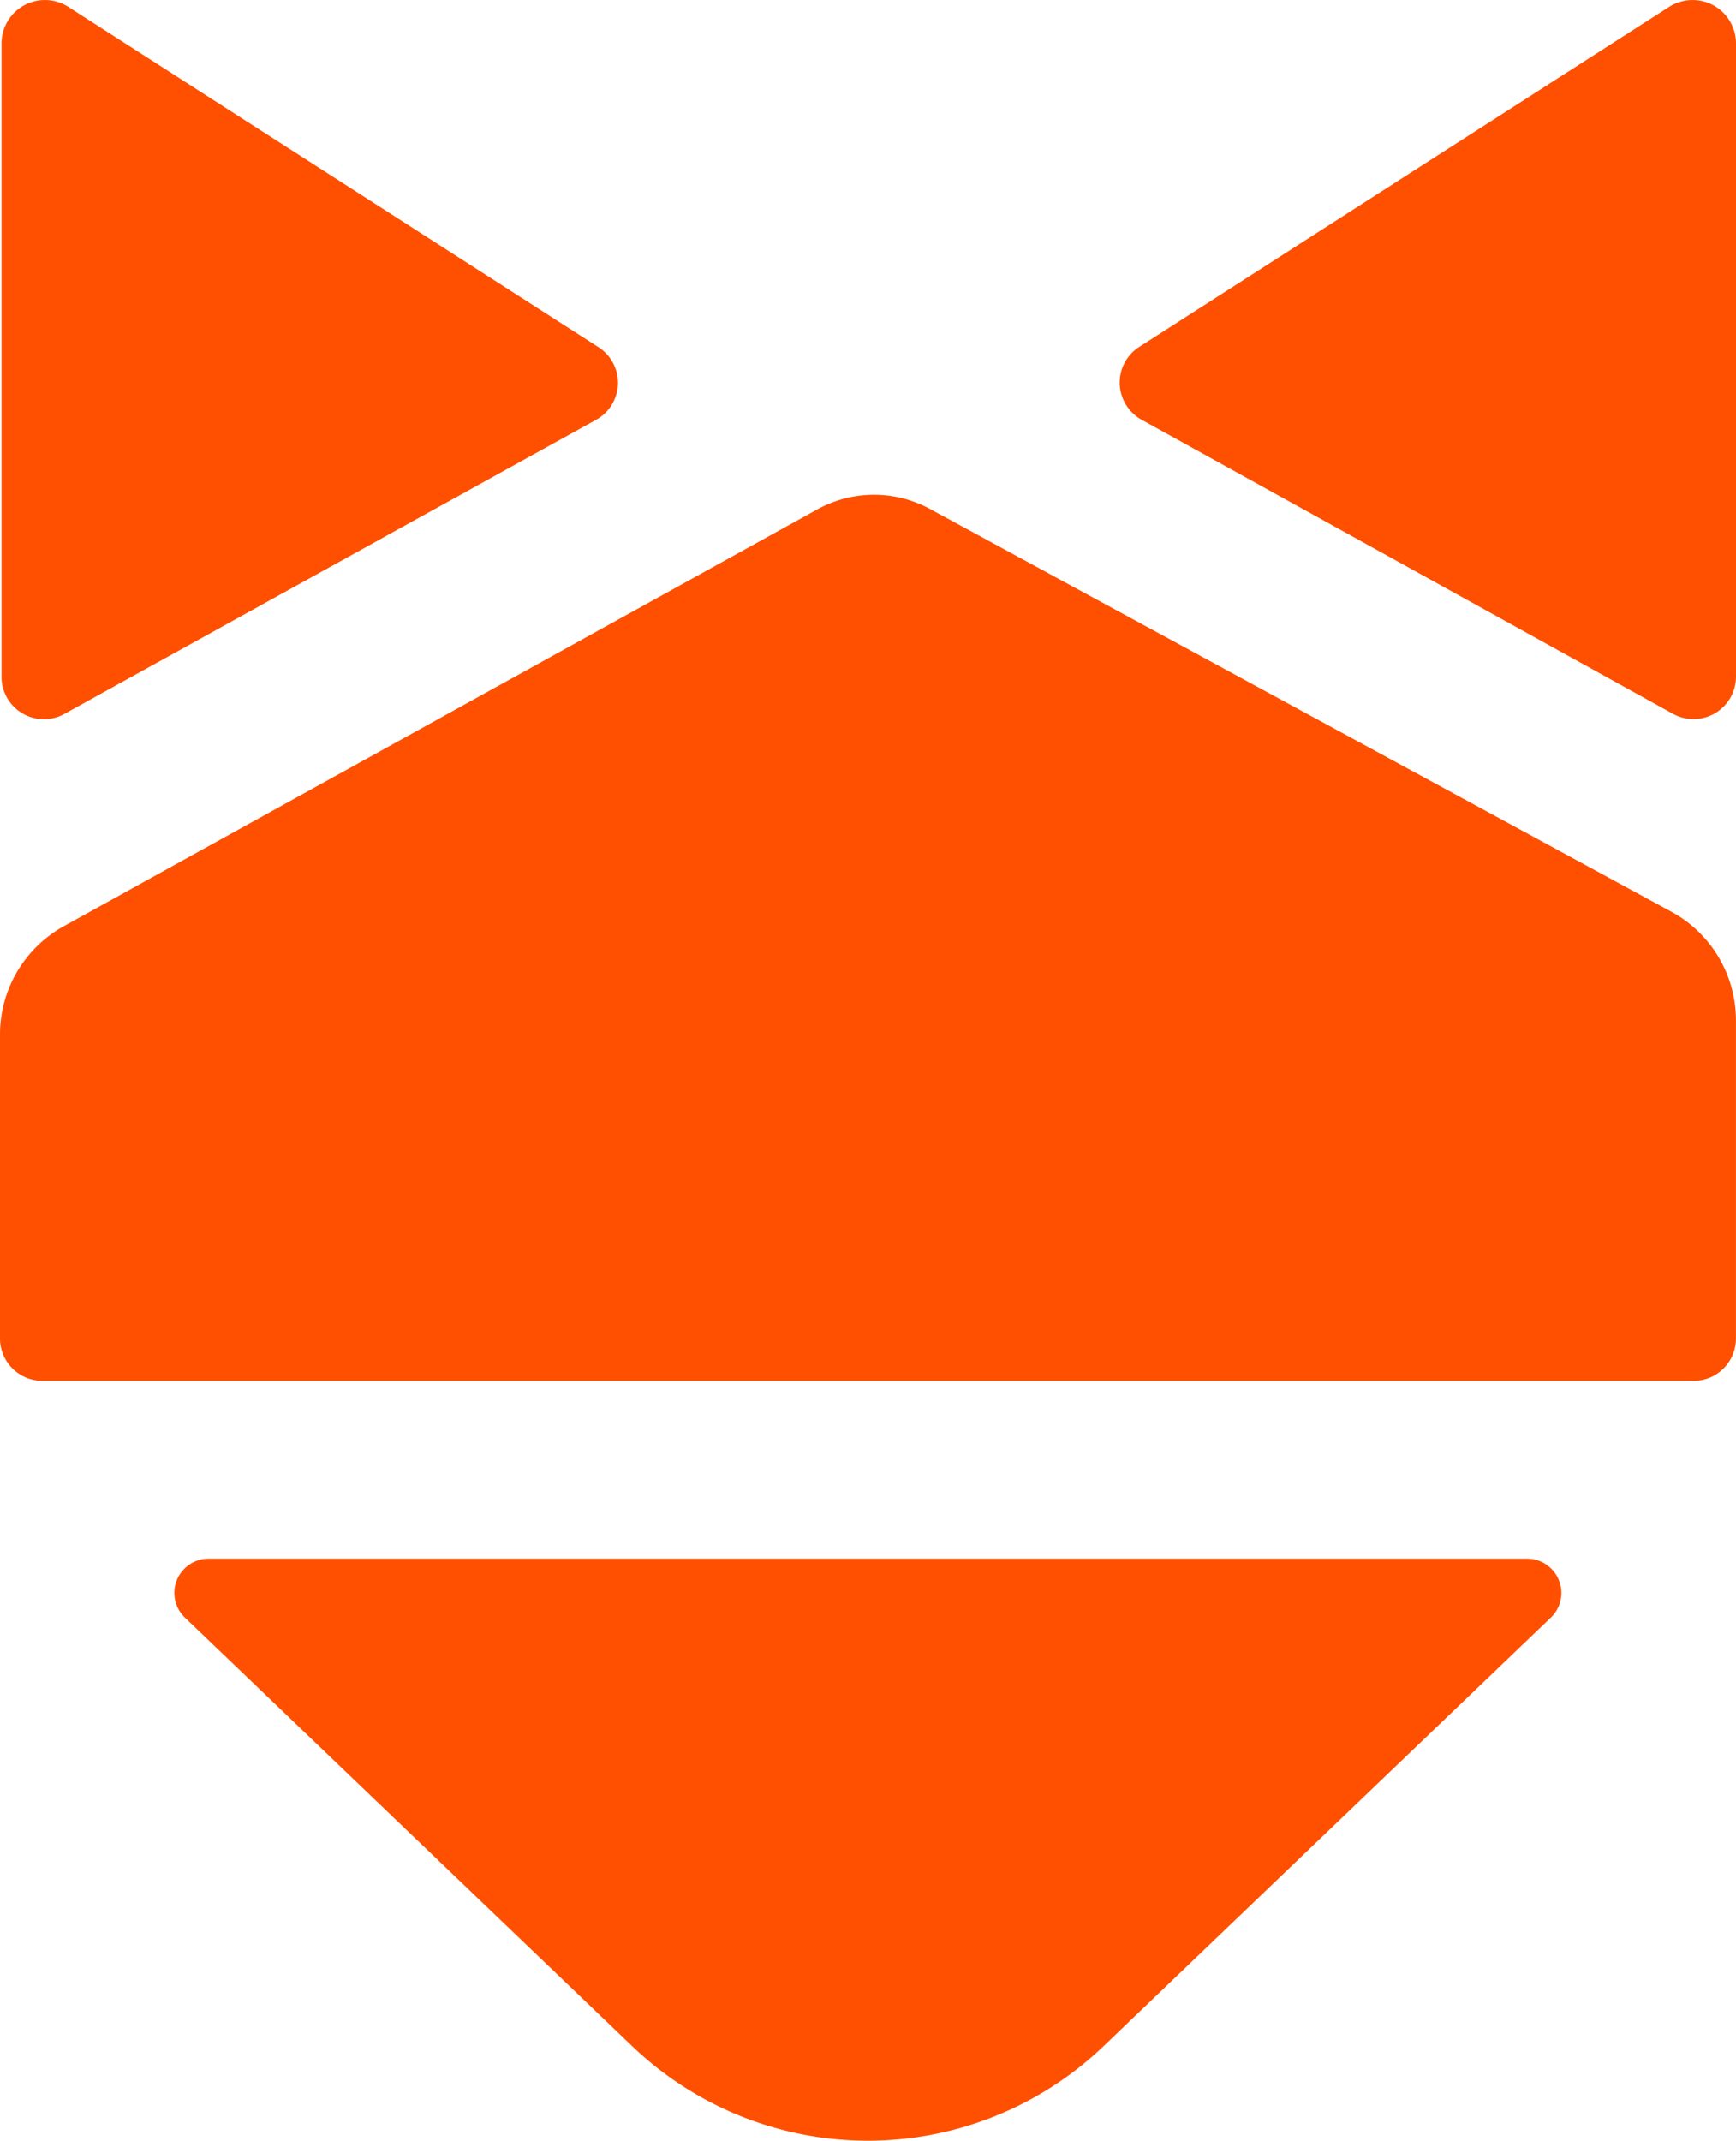 <svg xmlns="http://www.w3.org/2000/svg" xml:space="preserve" width="40.222" height="49.596">
  <path fill="#FE5000" d="m1.584.16 12.279 7.881a.98.98 0 0 1-.056 1.687L1.494 16.539a.982.982 0 0 1-1.459-.86V1.007A1.011 1.011 0 0 1 .559.123 1.008 1.008 0 0 1 1.584.16zm38.638.848v14.67a.984.984 0 0 1-1.459.86L26.451 9.725a.99.99 0 0 1-.508-.828.984.984 0 0 1 .452-.86L38.672.16a1.011 1.011 0 0 1 1.027-.037 1.008 1.008 0 0 1 .523.885zm-.984 30.982H.983A.983.983 0 0 1 0 31.008v-7.04a2.87 2.87 0 0 1 1.484-2.513L18.939 11.8a2.715 2.715 0 0 1 2.605-.01l17.176 9.33a2.863 2.863 0 0 1 1.501 2.525v7.368a.98.98 0 0 1-.983.977zM4.287 37.479l10.361 9.926a7.9 7.9 0 0 0 10.92 0l10.361-9.926a.788.788 0 0 0 .19-.867.794.794 0 0 0-.734-.501H4.835a.804.804 0 0 0-.445.136.792.792 0 0 0-.103 1.232z"/>
</svg>
